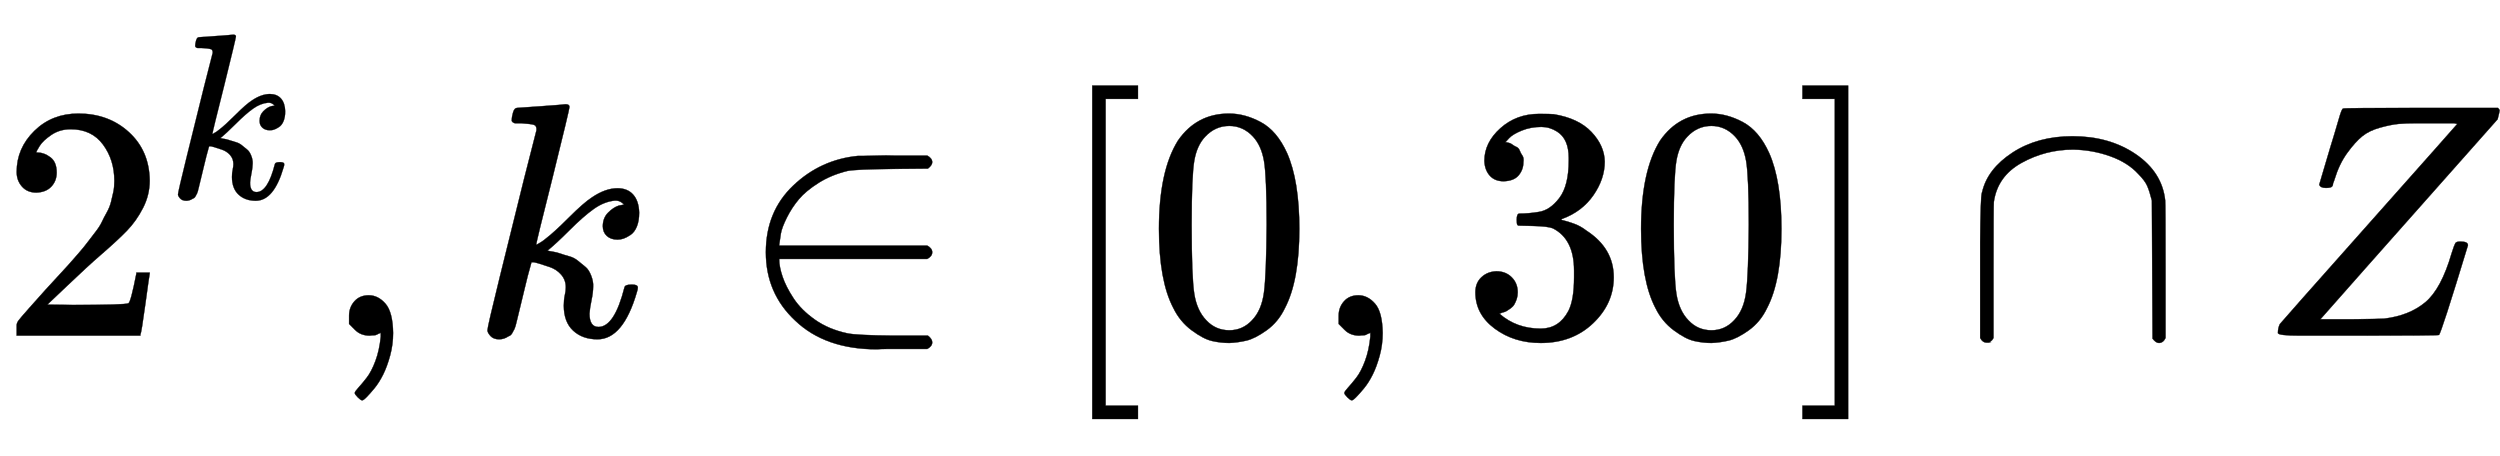 <svg xmlns:xlink="http://www.w3.org/1999/xlink" width="17.415ex" height="3.176ex" style="vertical-align: -0.838ex; font-size: 15px;" viewBox="0 -1006.6 7498.1 1367.4" role="img" focusable="false" xmlns="http://www.w3.org/2000/svg">
<defs>
<path stroke-width="1" id="E1-MJMAIN-32" d="M109 429Q82 429 66 447T50 491Q50 562 103 614T235 666Q326 666 387 610T449 465Q449 422 429 383T381 315T301 241Q265 210 201 149L142 93L218 92Q375 92 385 97Q392 99 409 186V189H449V186Q448 183 436 95T421 3V0H50V19V31Q50 38 56 46T86 81Q115 113 136 137Q145 147 170 174T204 211T233 244T261 278T284 308T305 340T320 369T333 401T340 431T343 464Q343 527 309 573T212 619Q179 619 154 602T119 569T109 550Q109 549 114 549Q132 549 151 535T170 489Q170 464 154 447T109 429Z"></path>
<path stroke-width="1" id="E1-MJMATHI-6B" d="M121 647Q121 657 125 670T137 683Q138 683 209 688T282 694Q294 694 294 686Q294 679 244 477Q194 279 194 272Q213 282 223 291Q247 309 292 354T362 415Q402 442 438 442Q468 442 485 423T503 369Q503 344 496 327T477 302T456 291T438 288Q418 288 406 299T394 328Q394 353 410 369T442 390L458 393Q446 405 434 405H430Q398 402 367 380T294 316T228 255Q230 254 243 252T267 246T293 238T320 224T342 206T359 180T365 147Q365 130 360 106T354 66Q354 26 381 26Q429 26 459 145Q461 153 479 153H483Q499 153 499 144Q499 139 496 130Q455 -11 378 -11Q333 -11 305 15T277 90Q277 108 280 121T283 145Q283 167 269 183T234 206T200 217T182 220H180Q168 178 159 139T145 81T136 44T129 20T122 7T111 -2Q98 -11 83 -11Q66 -11 57 -1T48 16Q48 26 85 176T158 471L195 616Q196 629 188 632T149 637H144Q134 637 131 637T124 640T121 647Z"></path>
<path stroke-width="1" id="E1-MJMAIN-2C" d="M78 35T78 60T94 103T137 121Q165 121 187 96T210 8Q210 -27 201 -60T180 -117T154 -158T130 -185T117 -194Q113 -194 104 -185T95 -172Q95 -168 106 -156T131 -126T157 -76T173 -3V9L172 8Q170 7 167 6T161 3T152 1T140 0Q113 0 96 17Z"></path>
<path stroke-width="1" id="E1-MJMAIN-2208" d="M84 250Q84 372 166 450T360 539Q361 539 377 539T419 540T469 540H568Q583 532 583 520Q583 511 570 501L466 500Q355 499 329 494Q280 482 242 458T183 409T147 354T129 306T124 272V270H568Q583 262 583 250T568 230H124V228Q124 207 134 177T167 112T231 48T328 7Q355 1 466 0H570Q583 -10 583 -20Q583 -32 568 -40H471Q464 -40 446 -40T417 -41Q262 -41 172 45Q84 127 84 250Z"></path>
<path stroke-width="1" id="E1-MJMAIN-5B" d="M118 -250V750H255V710H158V-210H255V-250H118Z"></path>
<path stroke-width="1" id="E1-MJMAIN-30" d="M96 585Q152 666 249 666Q297 666 345 640T423 548Q460 465 460 320Q460 165 417 83Q397 41 362 16T301 -15T250 -22Q224 -22 198 -16T137 16T82 83Q39 165 39 320Q39 494 96 585ZM321 597Q291 629 250 629Q208 629 178 597Q153 571 145 525T137 333Q137 175 145 125T181 46Q209 16 250 16Q290 16 318 46Q347 76 354 130T362 333Q362 478 354 524T321 597Z"></path>
<path stroke-width="1" id="E1-MJMAIN-33" d="M127 463Q100 463 85 480T69 524Q69 579 117 622T233 665Q268 665 277 664Q351 652 390 611T430 522Q430 470 396 421T302 350L299 348Q299 347 308 345T337 336T375 315Q457 262 457 175Q457 96 395 37T238 -22Q158 -22 100 21T42 130Q42 158 60 175T105 193Q133 193 151 175T169 130Q169 119 166 110T159 94T148 82T136 74T126 70T118 67L114 66Q165 21 238 21Q293 21 321 74Q338 107 338 175V195Q338 290 274 322Q259 328 213 329L171 330L168 332Q166 335 166 348Q166 366 174 366Q202 366 232 371Q266 376 294 413T322 525V533Q322 590 287 612Q265 626 240 626Q208 626 181 615T143 592T132 580H135Q138 579 143 578T153 573T165 566T175 555T183 540T186 520Q186 498 172 481T127 463Z"></path>
<path stroke-width="1" id="E1-MJMAIN-5D" d="M22 710V750H159V-250H22V-210H119V710H22Z"></path>
<path stroke-width="1" id="E1-MJMAIN-2229" d="M88 -21T75 -21T55 -7V200Q55 231 55 280Q56 414 60 428Q61 430 61 431Q77 500 152 549T332 598Q443 598 522 544T610 405Q611 399 611 194V-7Q604 -22 591 -22Q582 -22 572 -9L570 405Q563 433 556 449T529 485Q498 519 445 538T334 558Q251 558 179 518T96 401Q95 396 95 193V-7Q88 -21 75 -21Z"></path>
<path stroke-width="1" id="E1-MJMATHI-5A" d="M58 8Q58 23 64 35Q64 36 329 334T596 635L586 637Q575 637 512 637H500H476Q442 637 420 635T365 624T311 598T266 548T228 469Q227 466 226 463T224 458T223 453T222 450L221 448Q218 443 202 443Q185 443 182 453L214 561Q228 606 241 651Q249 679 253 681Q256 683 487 683H718Q723 678 723 675Q723 673 717 649Q189 54 188 52L185 49H274Q369 50 377 51Q452 60 500 100T579 247Q587 272 590 277T603 282H607Q628 282 628 271Q547 5 541 2Q538 0 300 0H124Q58 0 58 8Z"></path>
</defs>
<g stroke="currentColor" fill="currentColor" stroke-width="0" transform="matrix(1 0 0 -1 0 0)">
 <use xlink:href="#E1-MJMAIN-32" x="0" y="0"></use>
 <use transform="scale(0.707)" xlink:href="#E1-MJMATHI-6B" x="707" y="583"></use>
 <use xlink:href="#E1-MJMAIN-2C" x="969" y="0"></use>
 <use xlink:href="#E1-MJMATHI-6B" x="1414" y="0"></use>
 <use xlink:href="#E1-MJMAIN-2208" x="2213" y="0"></use>
 <use xlink:href="#E1-MJMAIN-5B" x="3158" y="0"></use>
 <use xlink:href="#E1-MJMAIN-30" x="3437" y="0"></use>
 <use xlink:href="#E1-MJMAIN-2C" x="3937" y="0"></use>
<g transform="translate(4383,0)">
 <use xlink:href="#E1-MJMAIN-33"></use>
 <use xlink:href="#E1-MJMAIN-30" x="500" y="0"></use>
</g>
 <use xlink:href="#E1-MJMAIN-5D" x="5384" y="0"></use>
 <use xlink:href="#E1-MJMAIN-2229" x="5884" y="0"></use>
 <use xlink:href="#E1-MJMATHI-5A" x="6774" y="0"></use>
</g>
</svg>